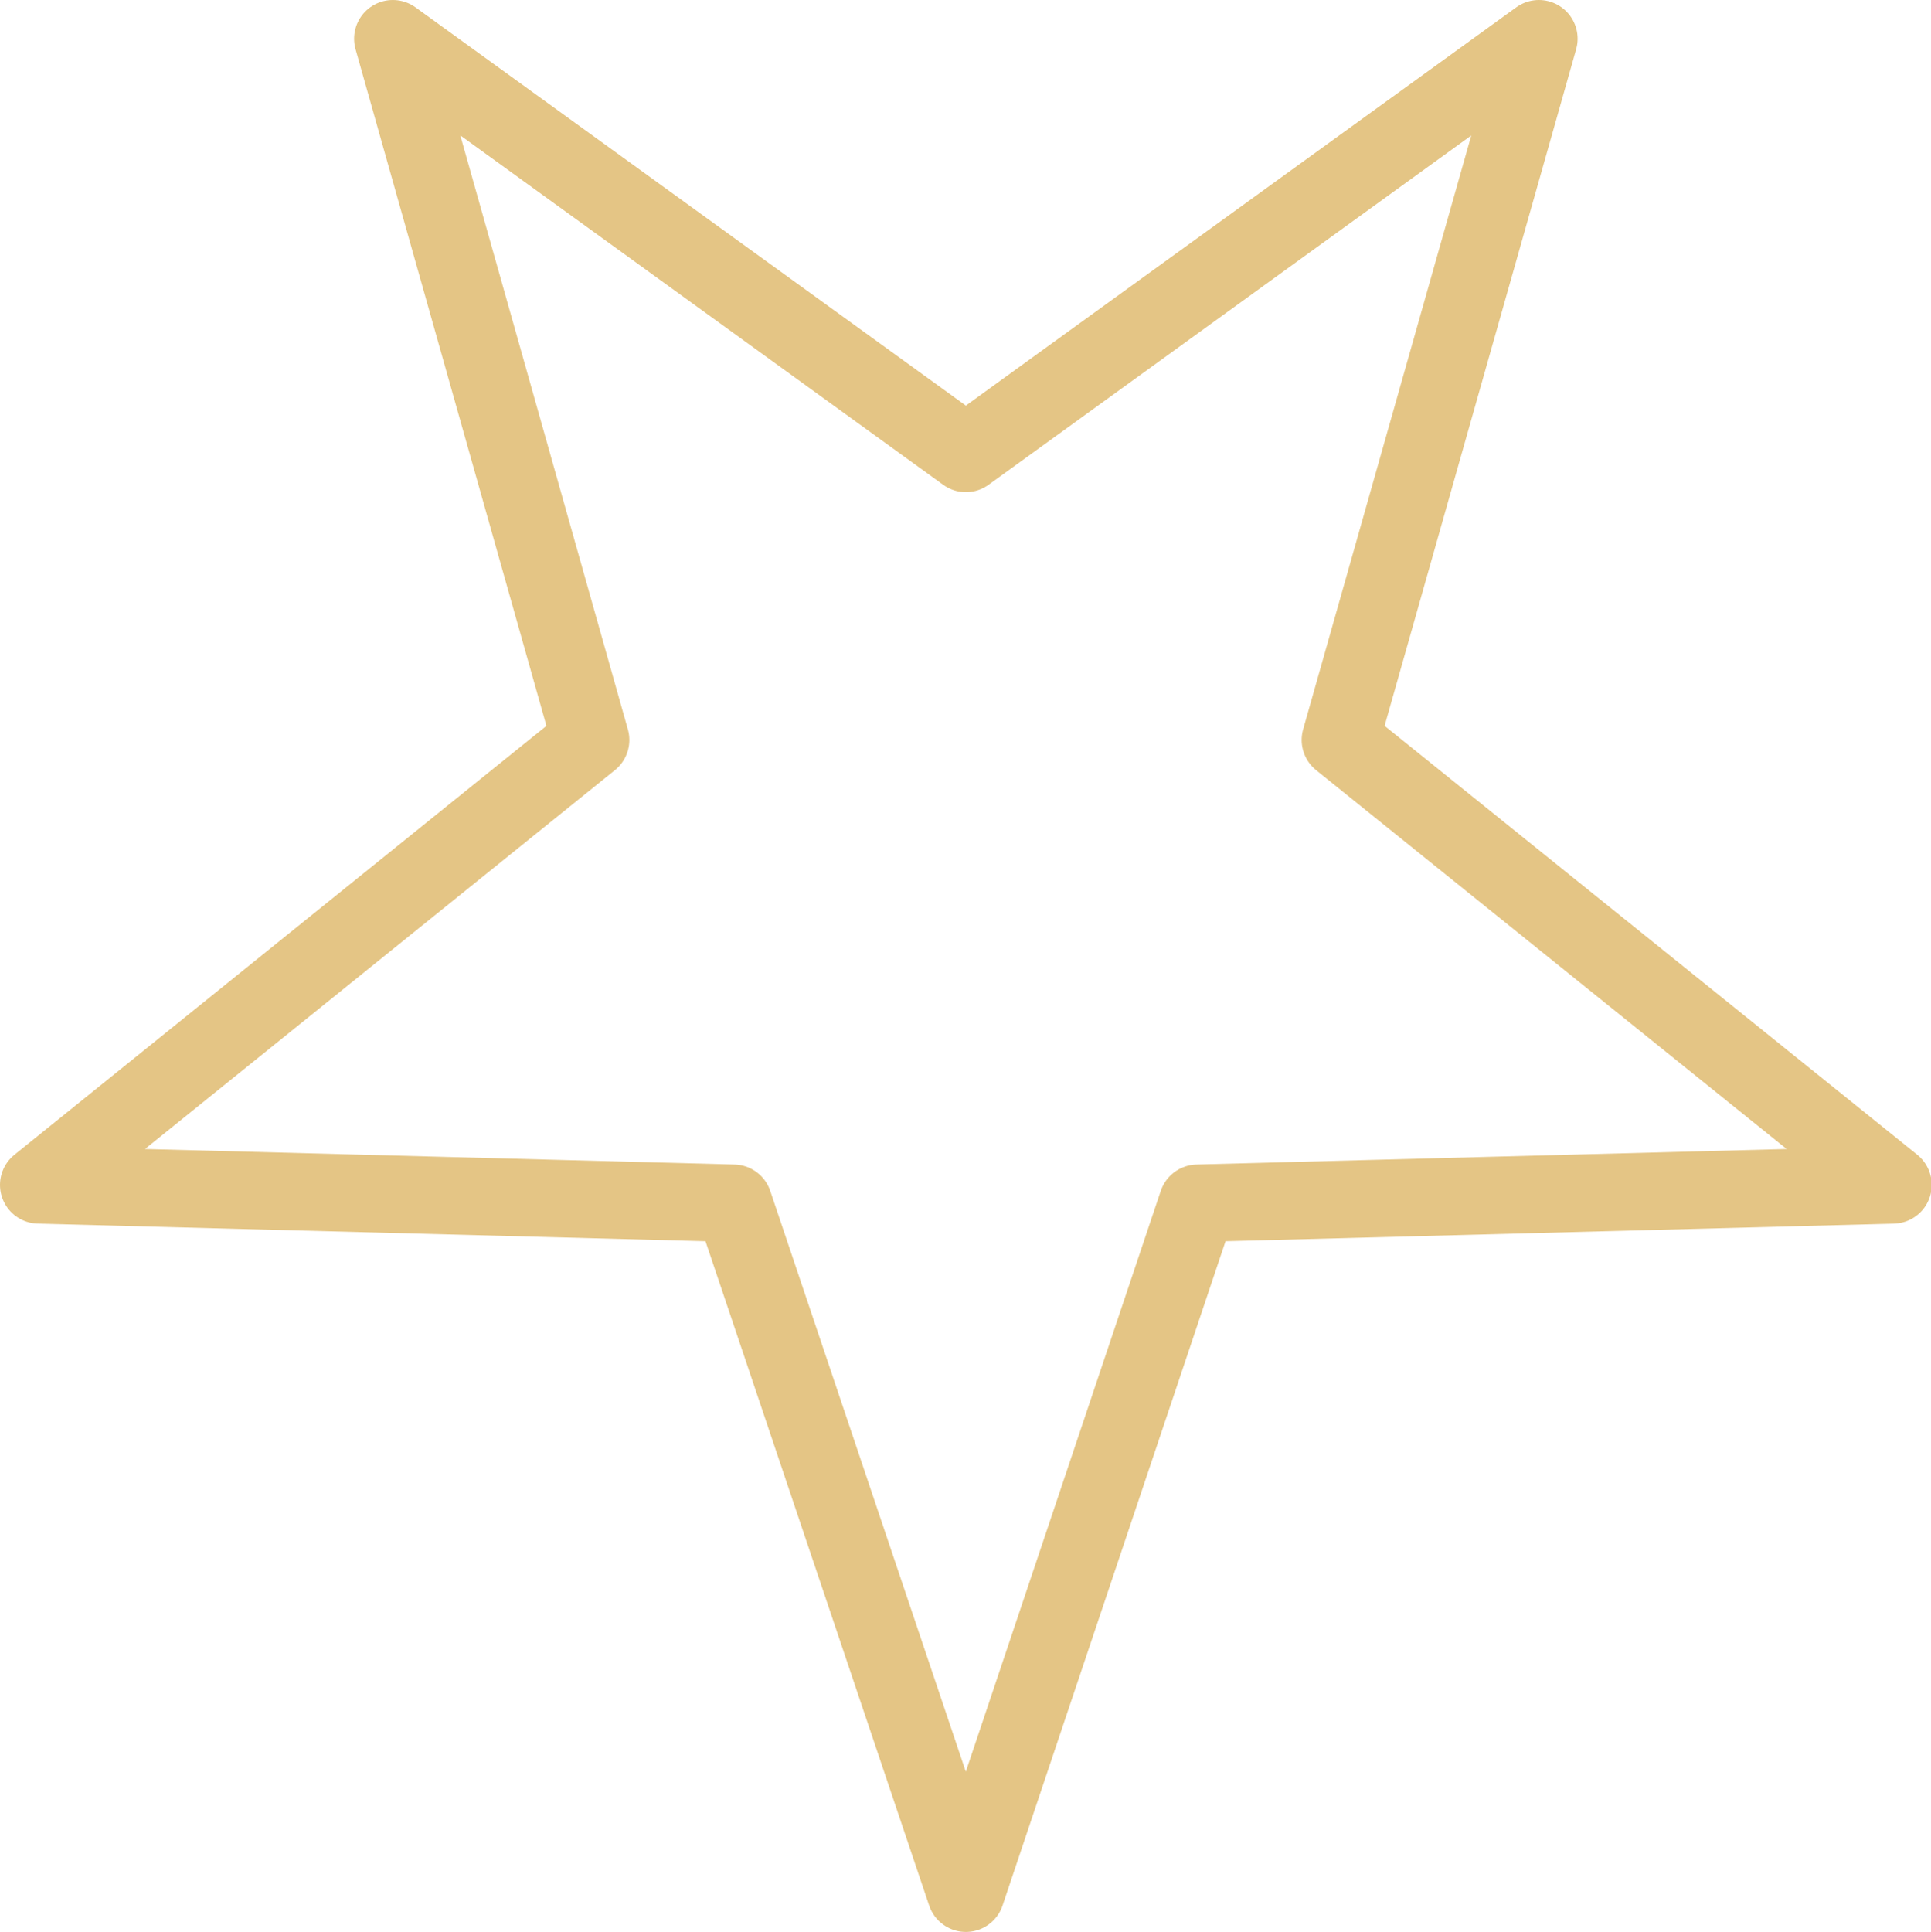 <?xml version="1.0" encoding="UTF-8"?>
<svg id="Layer_2" data-name="Layer 2" xmlns="http://www.w3.org/2000/svg" viewBox="0 0 27.43 27.44">
  <defs>
    <style>
      .cls-1 {
        fill: none;
        stroke: #e4c585;
        stroke-linecap: round;
        stroke-linejoin: round;
        stroke-width: 1.1px;
      }
    </style>
  </defs>
  <g id="Layer_1-2" data-name="Layer 1">
    <polygon class="cls-1" points="13.72 26.89 10.42 17.09 .55 16.83 8.39 10.51 5.58 .55 13.72 6.44 21.86 .55 19.04 10.51 26.89 16.83 17.01 17.09 13.72 26.89 13.72 26.89"/>
  </g>
</svg>